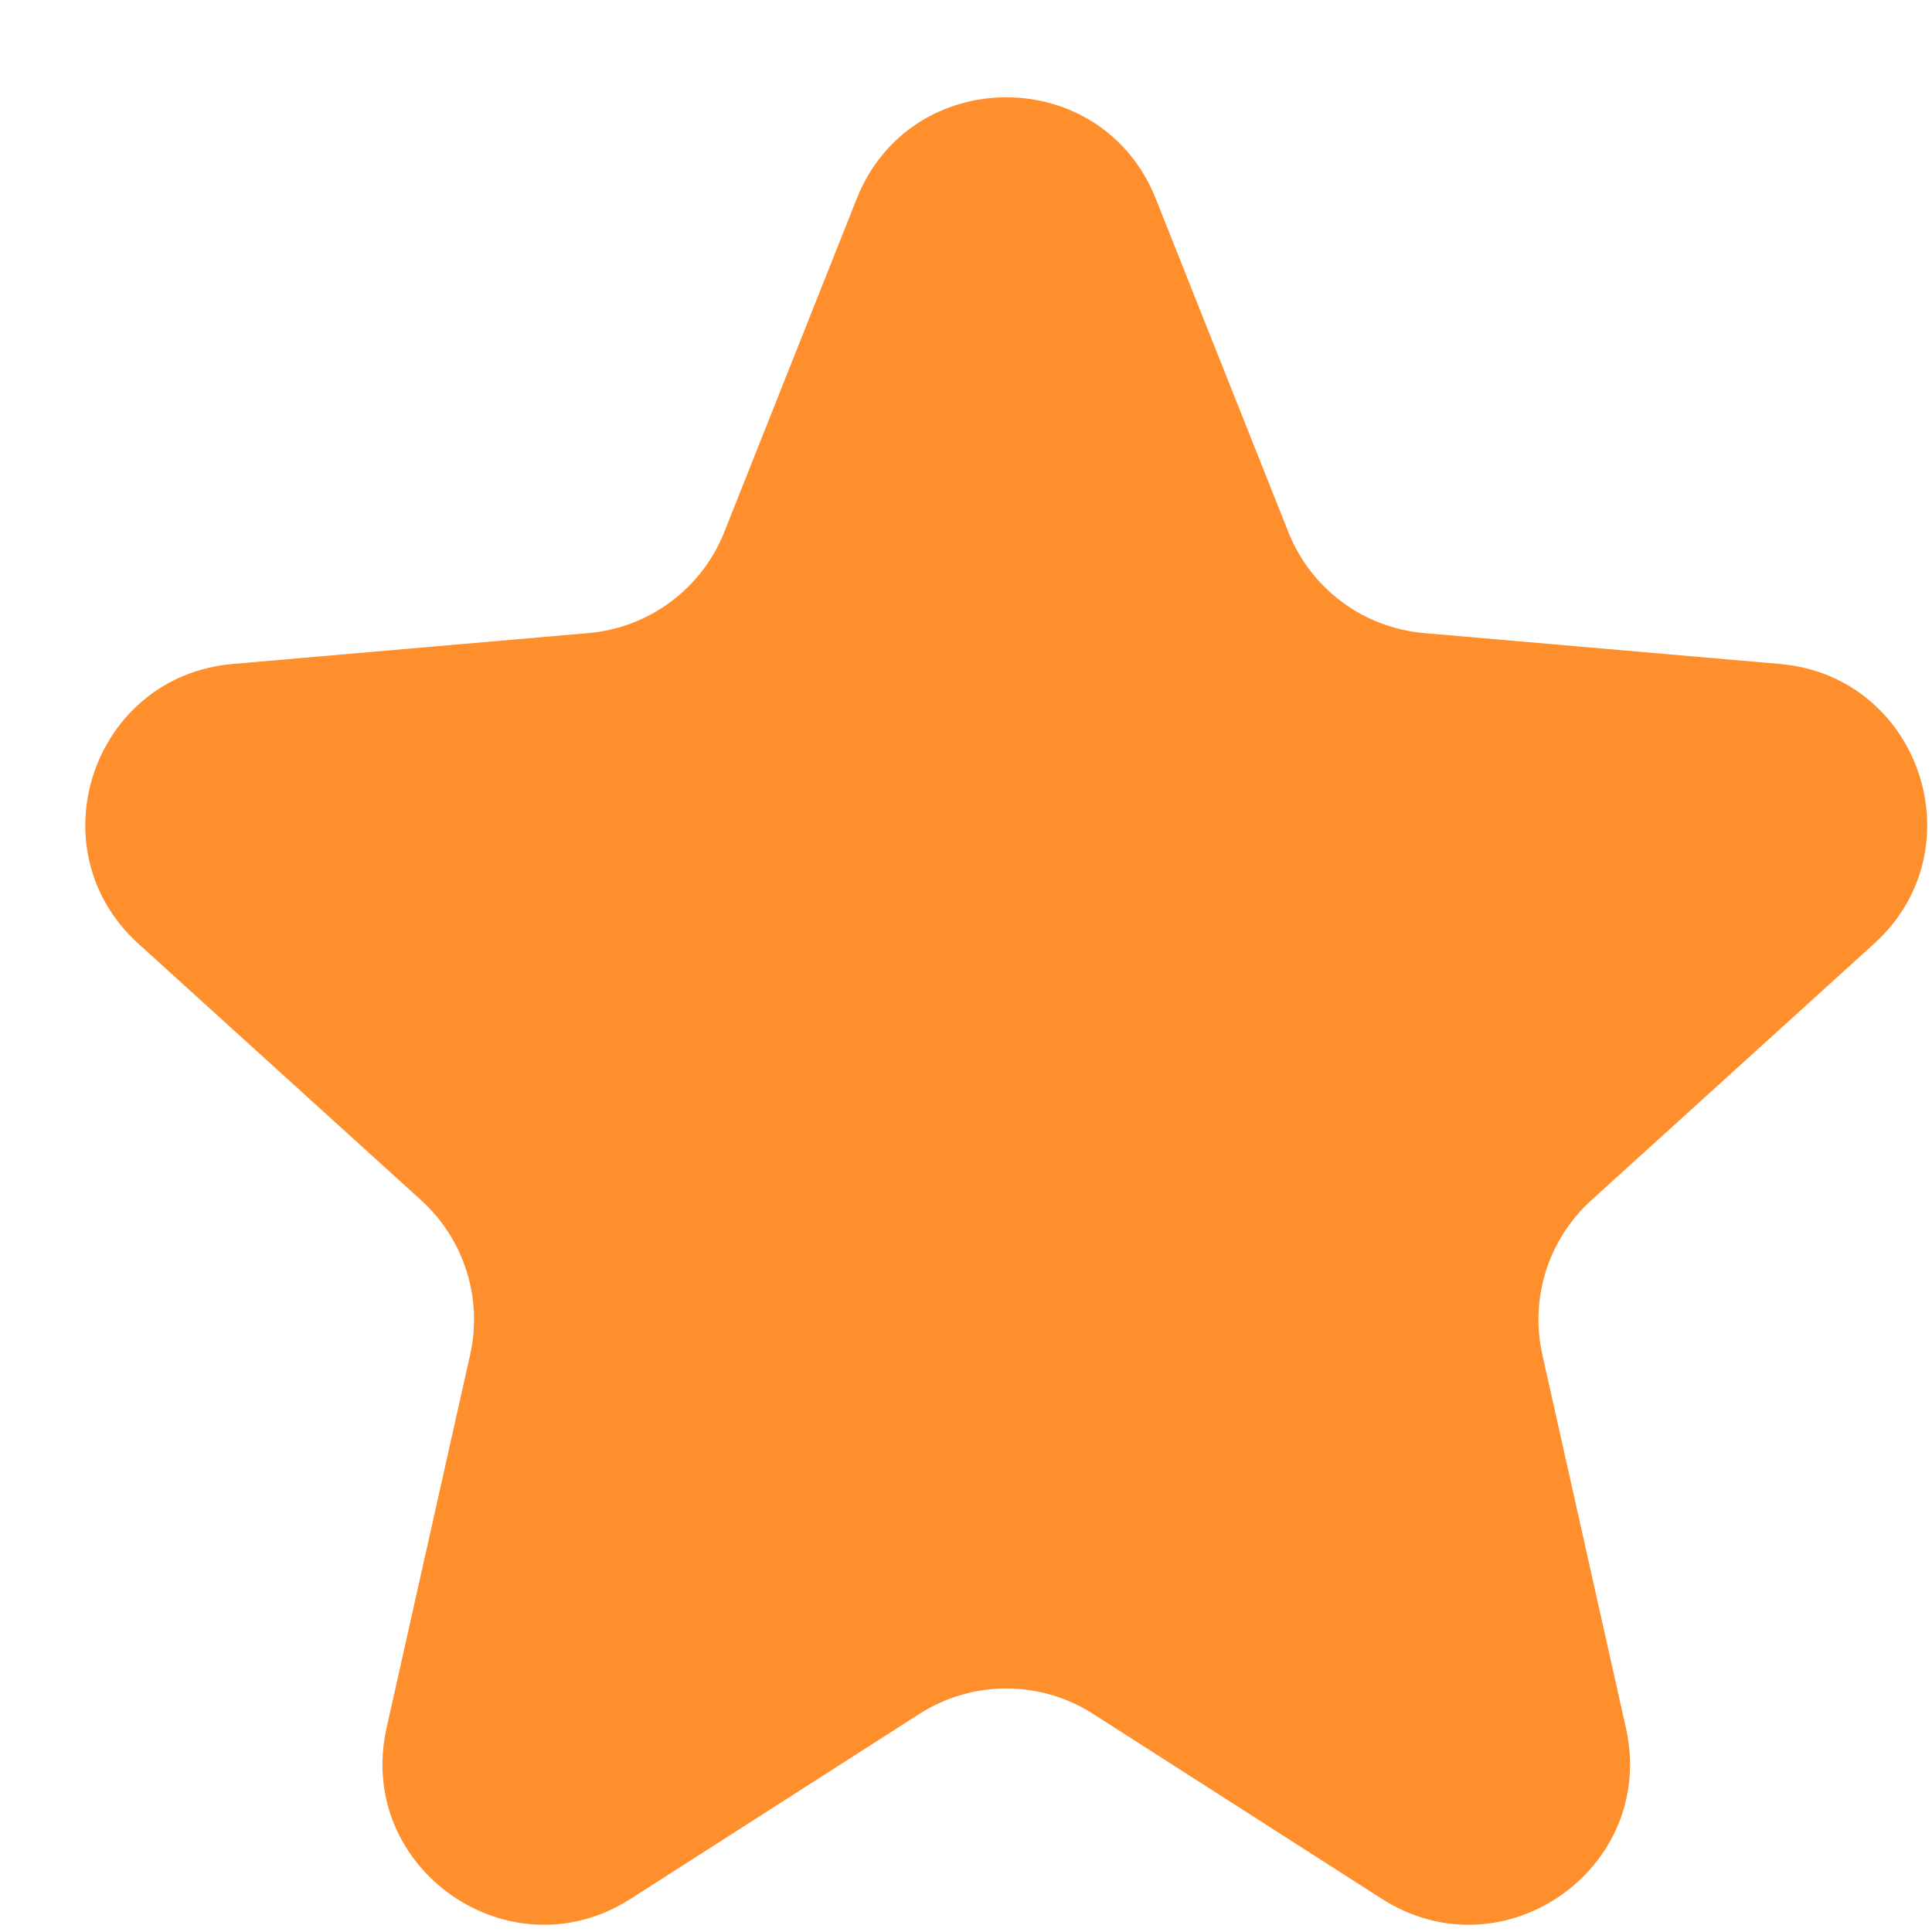<svg width="12" height="12" viewBox="0 0 12 12" fill="none" xmlns="http://www.w3.org/2000/svg">
<path d="M5.321 1.235C5.655 0.394 6.845 0.394 7.179 1.235L8.002 3.304C8.141 3.656 8.467 3.899 8.844 3.932L11.056 4.124C11.925 4.2 12.287 5.275 11.641 5.861L9.883 7.456C9.617 7.698 9.501 8.064 9.58 8.415L10.099 10.733C10.294 11.605 9.336 12.276 8.583 11.794L6.789 10.645C6.461 10.435 6.039 10.435 5.711 10.645L3.917 11.794C3.165 12.276 2.206 11.605 2.401 10.733L2.92 8.415C2.999 8.064 2.883 7.698 2.617 7.456L0.859 5.861C0.213 5.275 0.575 4.2 1.445 4.124L3.656 3.932C4.033 3.899 4.359 3.656 4.499 3.304L5.321 1.235Z" fill="#FF8F2C"/>
</svg>
